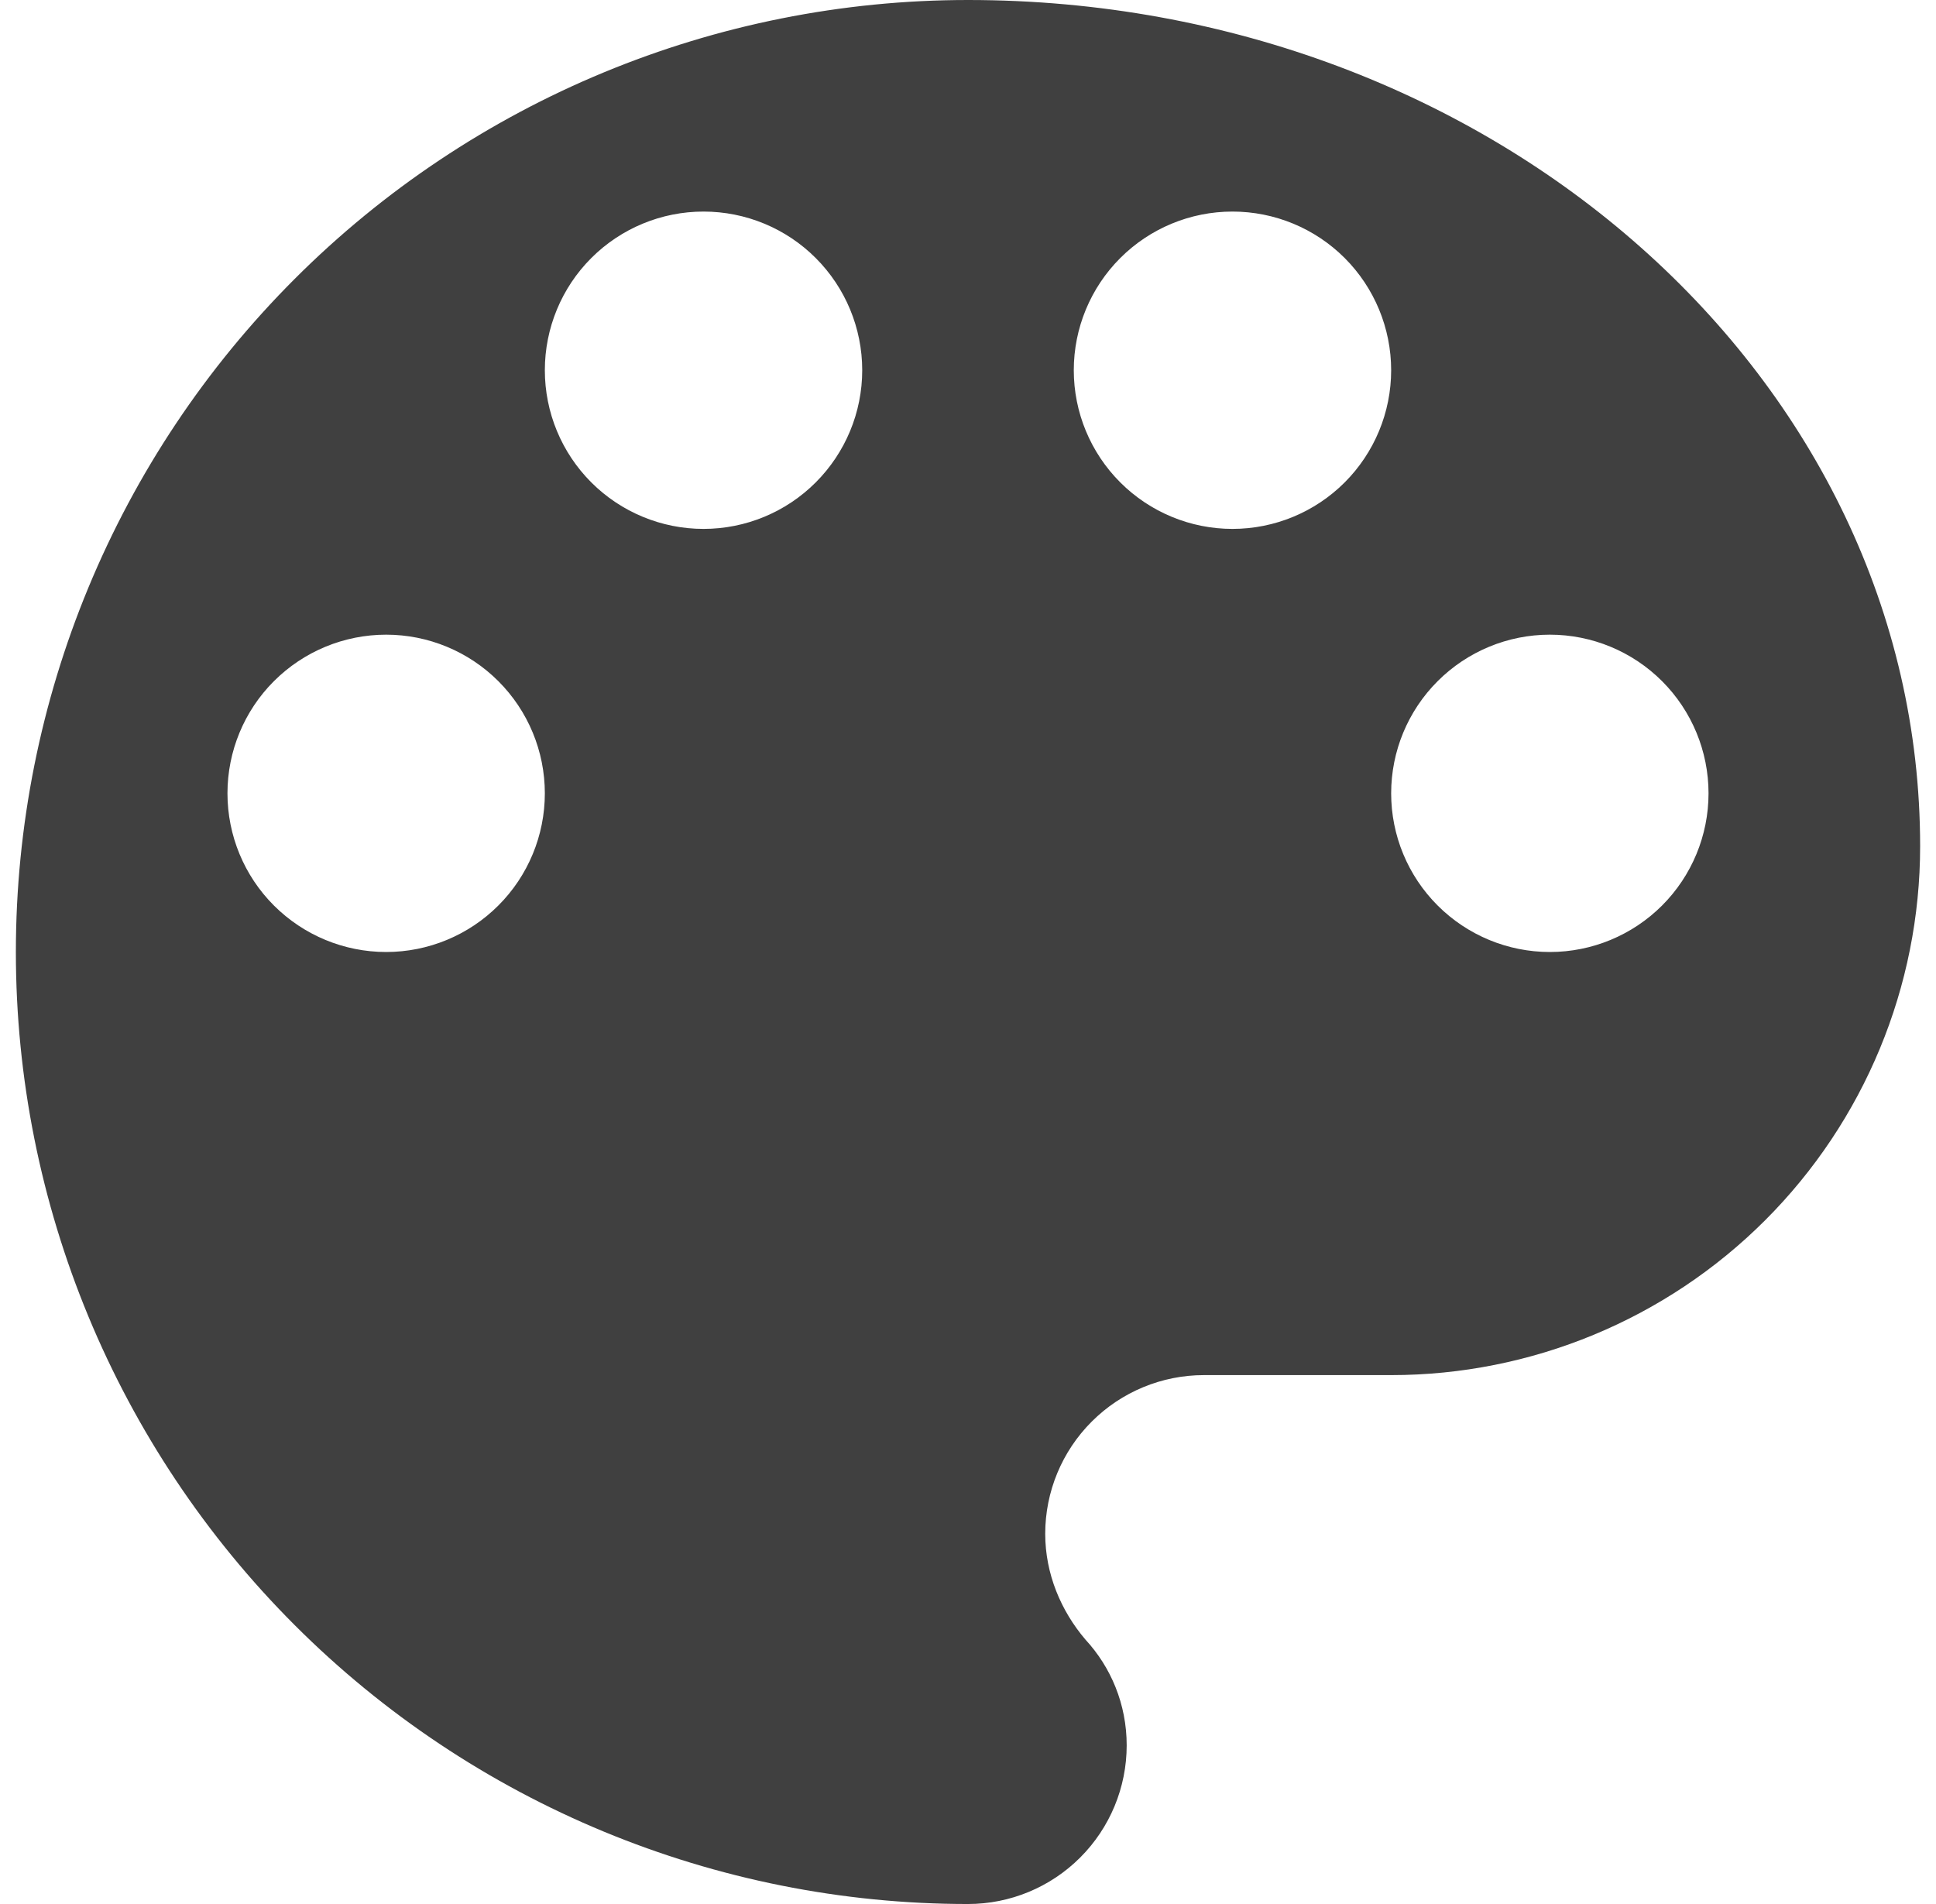 <svg width="61" height="60" viewBox="0 0 61 60" fill="none" xmlns="http://www.w3.org/2000/svg">
<path d="M48.833 30C47.507 30 46.236 29.473 45.298 28.535C44.36 27.598 43.833 26.326 43.833 25C43.833 23.674 44.36 22.402 45.298 21.465C46.236 20.527 47.507 20 48.833 20C50.159 20 51.431 20.527 52.369 21.465C53.306 22.402 53.833 23.674 53.833 25C53.833 26.326 53.306 27.598 52.369 28.535C51.431 29.473 50.159 30 48.833 30ZM38.833 16.667C37.507 16.667 36.236 16.14 35.298 15.202C34.36 14.264 33.833 12.993 33.833 11.667C33.833 10.341 34.36 9.069 35.298 8.131C36.236 7.193 37.507 6.667 38.833 6.667C40.159 6.667 41.431 7.193 42.369 8.131C43.306 9.069 43.833 10.341 43.833 11.667C43.833 12.993 43.306 14.264 42.369 15.202C41.431 16.14 40.159 16.667 38.833 16.667ZM22.167 16.667C20.841 16.667 19.569 16.14 18.631 15.202C17.693 14.264 17.167 12.993 17.167 11.667C17.167 10.341 17.693 9.069 18.631 8.131C19.569 7.193 20.841 6.667 22.167 6.667C23.493 6.667 24.765 7.193 25.702 8.131C26.64 9.069 27.167 10.341 27.167 11.667C27.167 12.993 26.64 14.264 25.702 15.202C24.765 16.14 23.493 16.667 22.167 16.667ZM12.167 30C10.841 30 9.569 29.473 8.631 28.535C7.693 27.598 7.167 26.326 7.167 25C7.167 23.674 7.693 22.402 8.631 21.465C9.569 20.527 10.841 20 12.167 20C13.493 20 14.764 20.527 15.702 21.465C16.64 22.402 17.167 23.674 17.167 25C17.167 26.326 16.64 27.598 15.702 28.535C14.764 29.473 13.493 30 12.167 30ZM30.5 0C22.544 0 14.913 3.161 9.287 8.787C3.661 14.413 0.5 22.044 0.5 30C0.5 37.956 3.661 45.587 9.287 51.213C14.913 56.839 22.544 60 30.5 60C31.826 60 33.098 59.473 34.035 58.535C34.973 57.598 35.5 56.326 35.5 55C35.5 53.7 35 52.533 34.2 51.667C33.433 50.767 32.933 49.6 32.933 48.333C32.933 47.007 33.46 45.736 34.398 44.798C35.336 43.86 36.607 43.333 37.933 43.333H43.833C48.254 43.333 52.493 41.577 55.618 38.452C58.744 35.326 60.5 31.087 60.5 26.667C60.5 11.933 47.067 0 30.5 0Z" fill="#404040"/>
</svg>